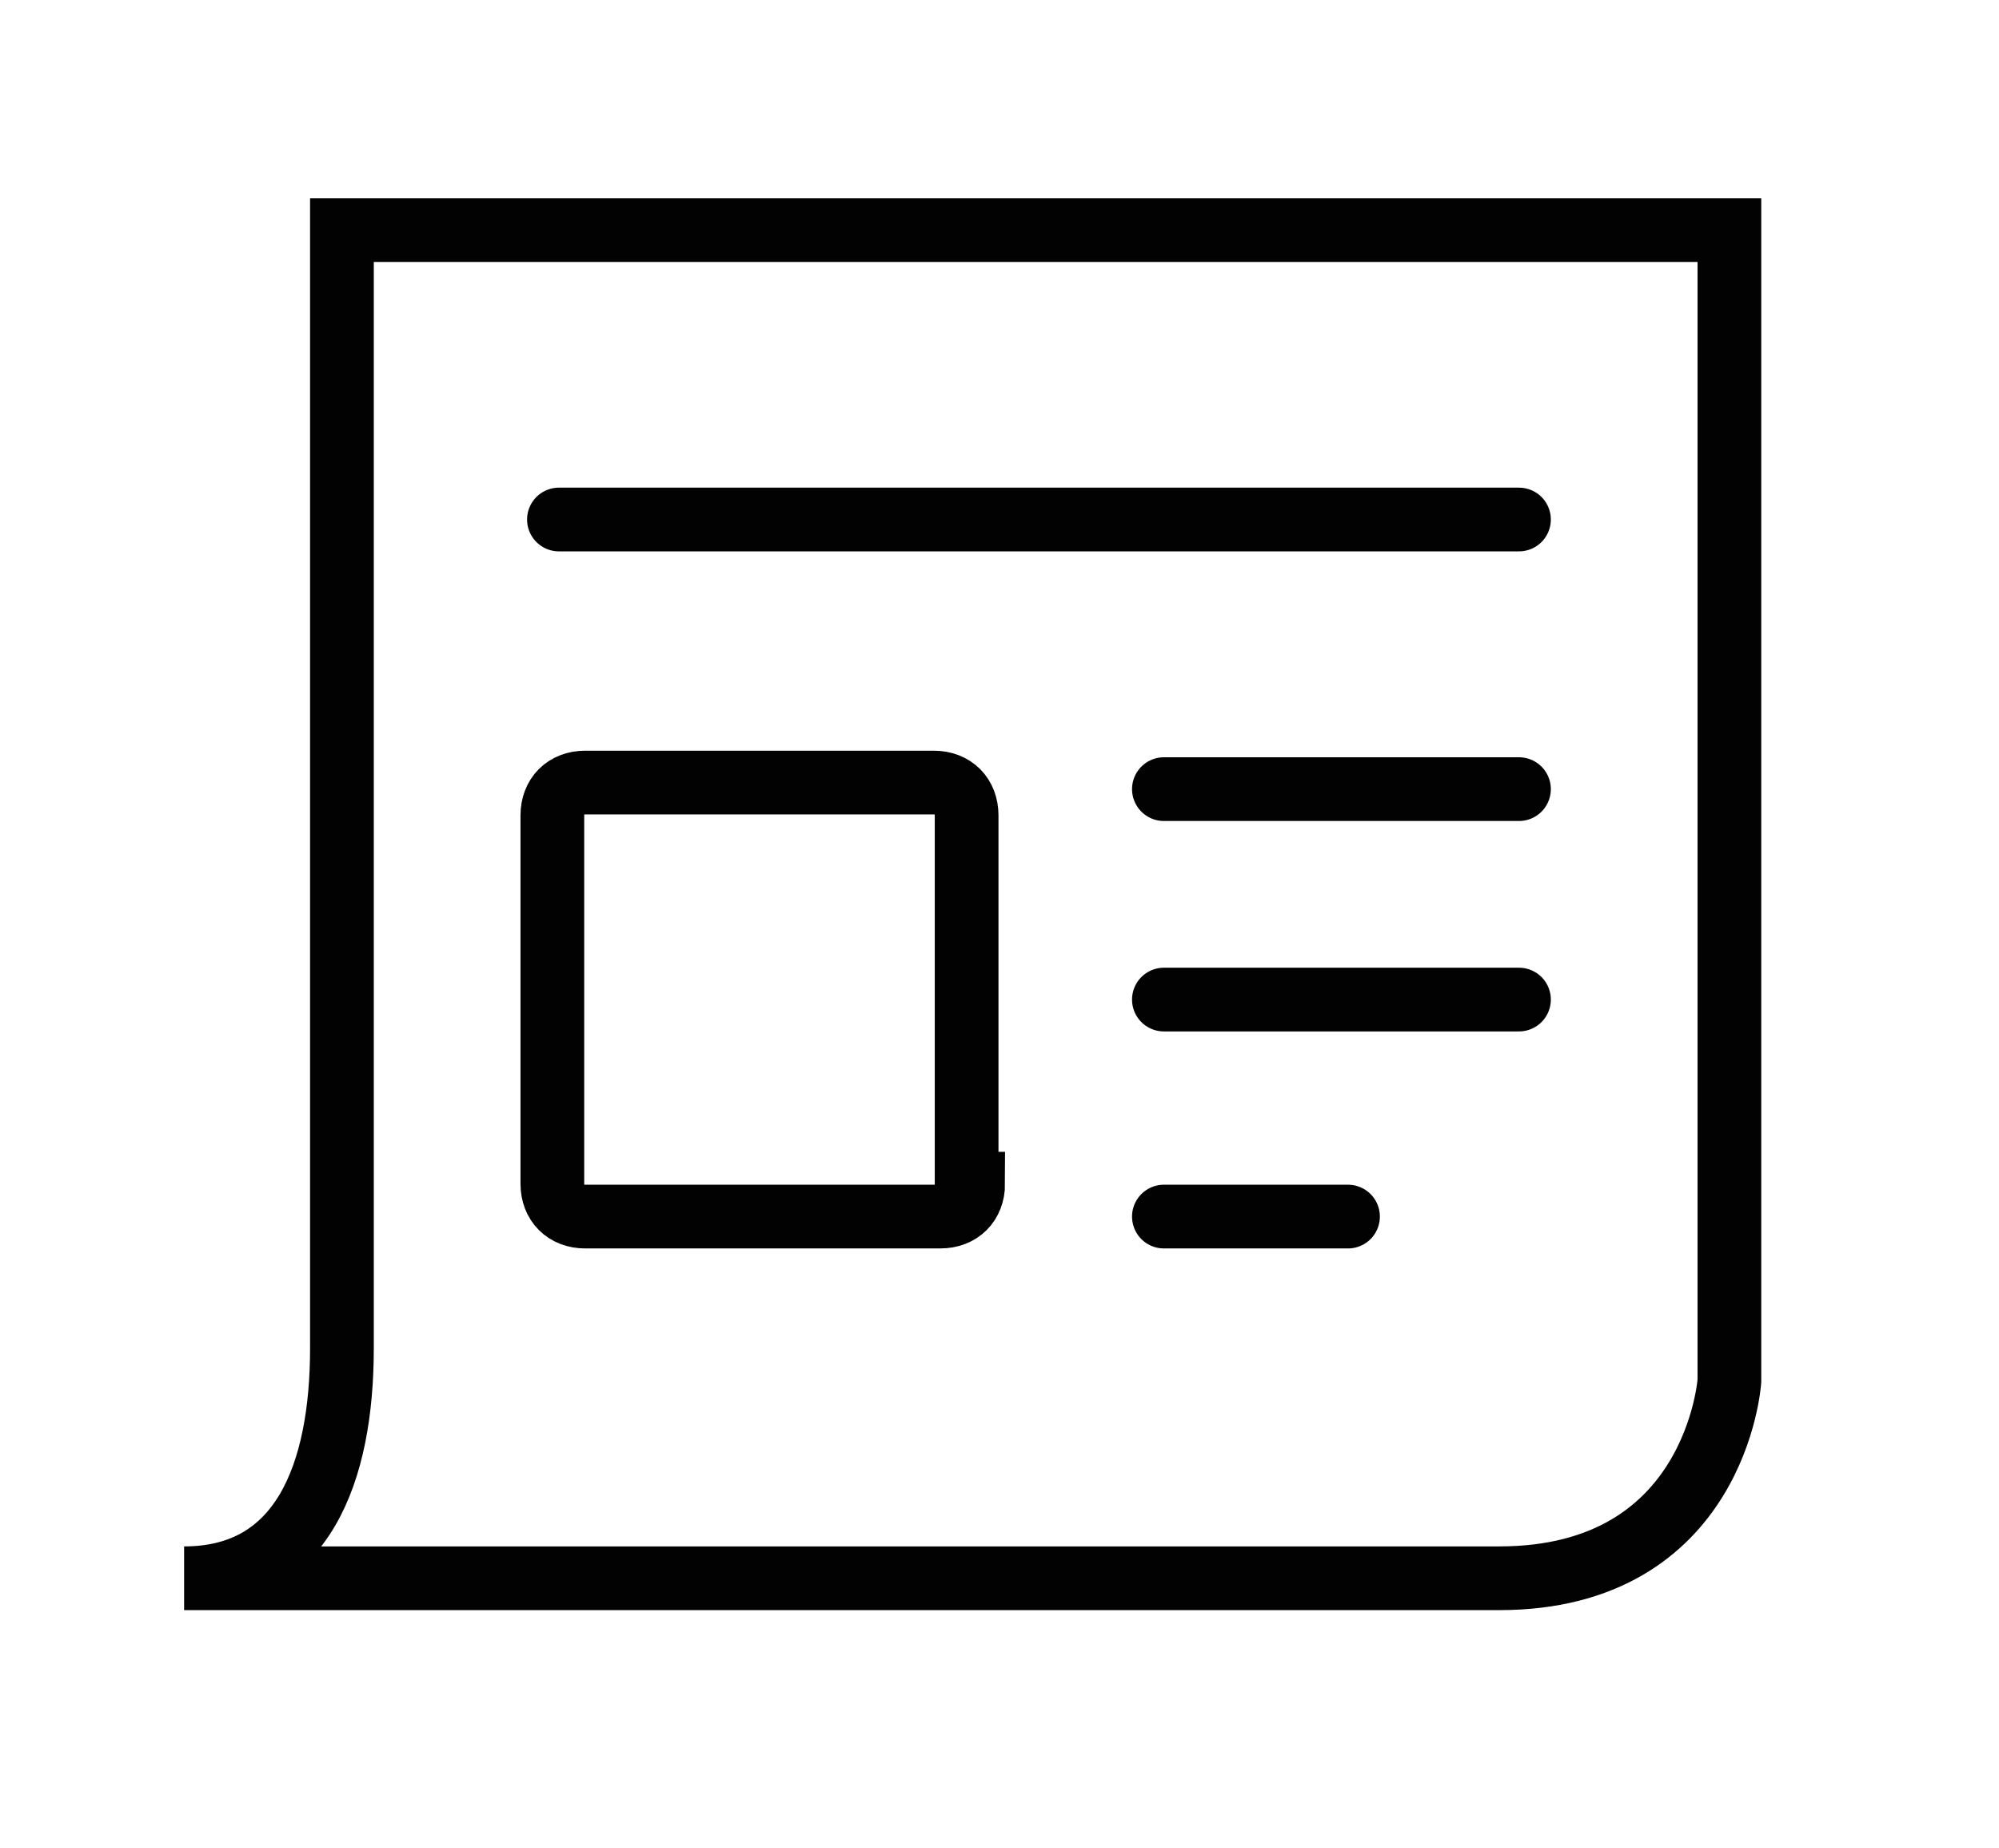 <?xml version="1.0" encoding="utf-8"?>
<!-- Generator: Adobe Illustrator 27.8.0, SVG Export Plug-In . SVG Version: 6.00 Build 0)  -->
<svg version="1.1" id="Calque_1" xmlns="http://www.w3.org/2000/svg" xmlns:xlink="http://www.w3.org/1999/xlink" x="0px" y="0px"
	 viewBox="0 0 30.4 28.1" style="enable-background:new 0 0 30.4 28.1;" xml:space="preserve">
<style type="text/css">
	.st0{fill:none;stroke:#020203;stroke-width:0.969;}
	.st1{fill:none;stroke:#020203;stroke-width:0.969;stroke-linecap:round;}
</style>
<g>
	<path class="st0" d="M2.8,24c1.8,0,2.4-1.6,2.4-3.5v-17h21.1V21c0,0-0.2,3-3.5,3C19.5,24,2.9,24,2.8,24"/>
	<g>
		<g>
			<path class="st0" d="M14.8,18c0,0.3-0.2,0.5-0.5,0.5H8.9c-0.3,0-0.5-0.2-0.5-0.5v-5.6c0-0.3,0.2-0.5,0.5-0.5h5.3
				c0.3,0,0.5,0.2,0.5,0.5V18z"/>
		</g>
		<line class="st1" x1="17.7" y1="12" x2="23.1" y2="12"/>
		<line class="st1" x1="17.7" y1="15.2" x2="23.1" y2="15.2"/>
		<line class="st1" x1="17.7" y1="18.5" x2="20.5" y2="18.5"/>
		<line class="st1" x1="8.5" y1="7.9" x2="23.1" y2="7.9"/>
	</g>
</g>
</svg>
